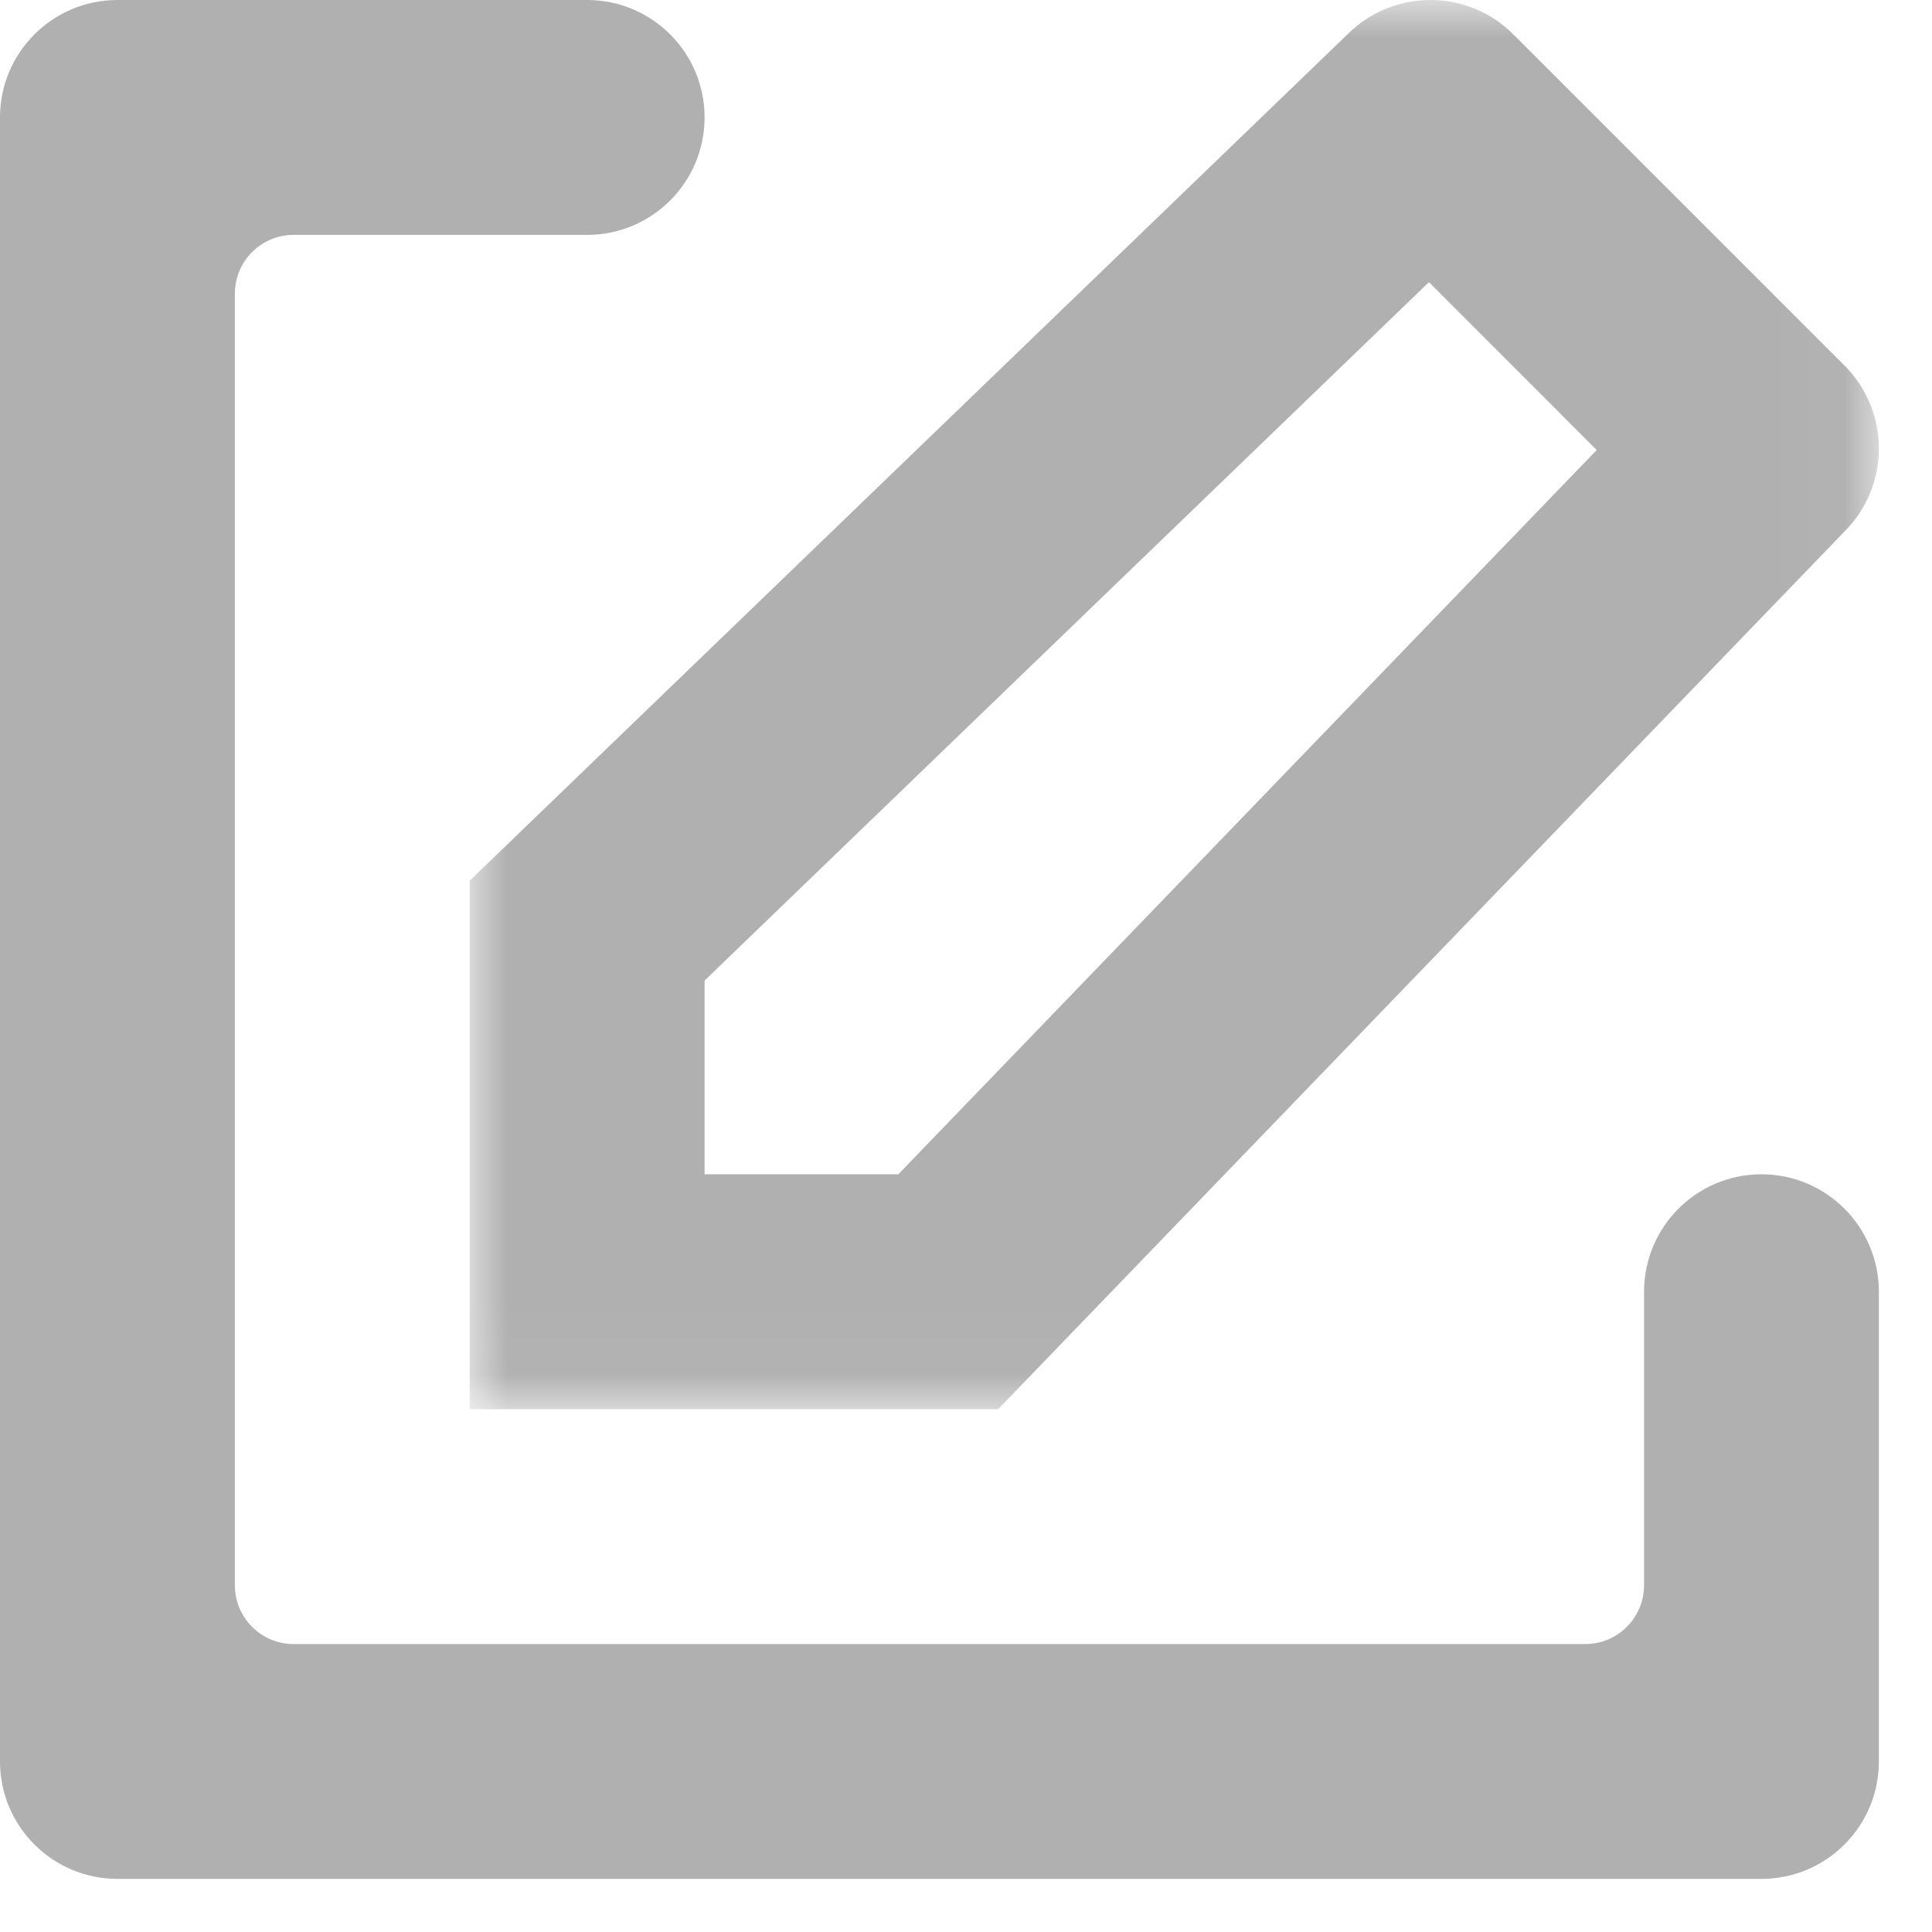 <?xml version="1.0" encoding="UTF-8"?>
<svg width="26px" height="26px" viewBox="0 0 26 26" version="1.1" xmlns="http://www.w3.org/2000/svg" xmlns:xlink="http://www.w3.org/1999/xlink">
    <!-- Generator: Sketch 47 (45396) - http://www.bohemiancoding.com/sketch -->
    <title>points icon</title>
    <desc>Created with Sketch.</desc>
    <defs>
        <polygon id="path-1" points="9.482 0 18.964 0 18.964 18.964 0 18.964 0 0"></polygon>
    </defs>
    <g id="Layouts" stroke="none" stroke-width="1" fill="none" fill-rule="evenodd">
        <g id="Entry-Requirements-|-French-BAC" transform="translate(-1329, -1002)">
            <g id="Course-details" transform="translate(1307, 607)">
                <g id="points" transform="translate(22, 390)">
                    <g id="points-icon" transform="translate(0, 5)">
                        <g id="Group-3" transform="translate(6.321, 0)">
                            <mask id="mask-2" fill="white">
                                <use xlink:href="#path-1"></use>
                            </mask>
                            <g id="Clip-2"></g>
                            <path d="M12.929,0 C12.525,0 12.122,0.154 11.814,0.461 L0,11.852 L0,18.964 L7.112,18.964 L18.503,7.151 C19.117,6.535 19.118,5.537 18.503,4.921 L14.043,0.461 C13.736,0.154 13.333,0 12.929,0 M12.909,3.797 L15.167,6.056 L5.768,15.803 L3.161,15.803 L3.161,13.196 L12.909,3.797" id="Fill-1" fill="#B0B0B0" mask="url(#mask-2)"></path>
                        </g>
                        <path d="M22.125,21.334 C22.125,21.771 21.771,22.125 21.334,22.125 L3.951,22.125 C3.515,22.125 3.161,21.771 3.161,21.334 L3.161,3.951 C3.161,3.515 3.515,3.161 3.951,3.161 L7.902,3.161 C8.774,3.161 9.482,2.453 9.482,1.58 C9.482,0.708 8.774,0 7.902,0 L1.58,0 C0.708,0 0,0.708 0,1.58 L0,23.705 C0,24.577 0.708,25.285 1.58,25.285 L23.705,25.285 C24.577,25.285 25.285,24.577 25.285,23.705 L25.285,17.384 C25.285,16.511 24.577,15.803 23.705,15.803 C22.832,15.803 22.125,16.511 22.125,17.384 L22.125,21.334 Z" id="Fill-4" fill="#B0B0B0"></path>
                    </g>
                </g>
            </g>
        </g>
    </g>
</svg>